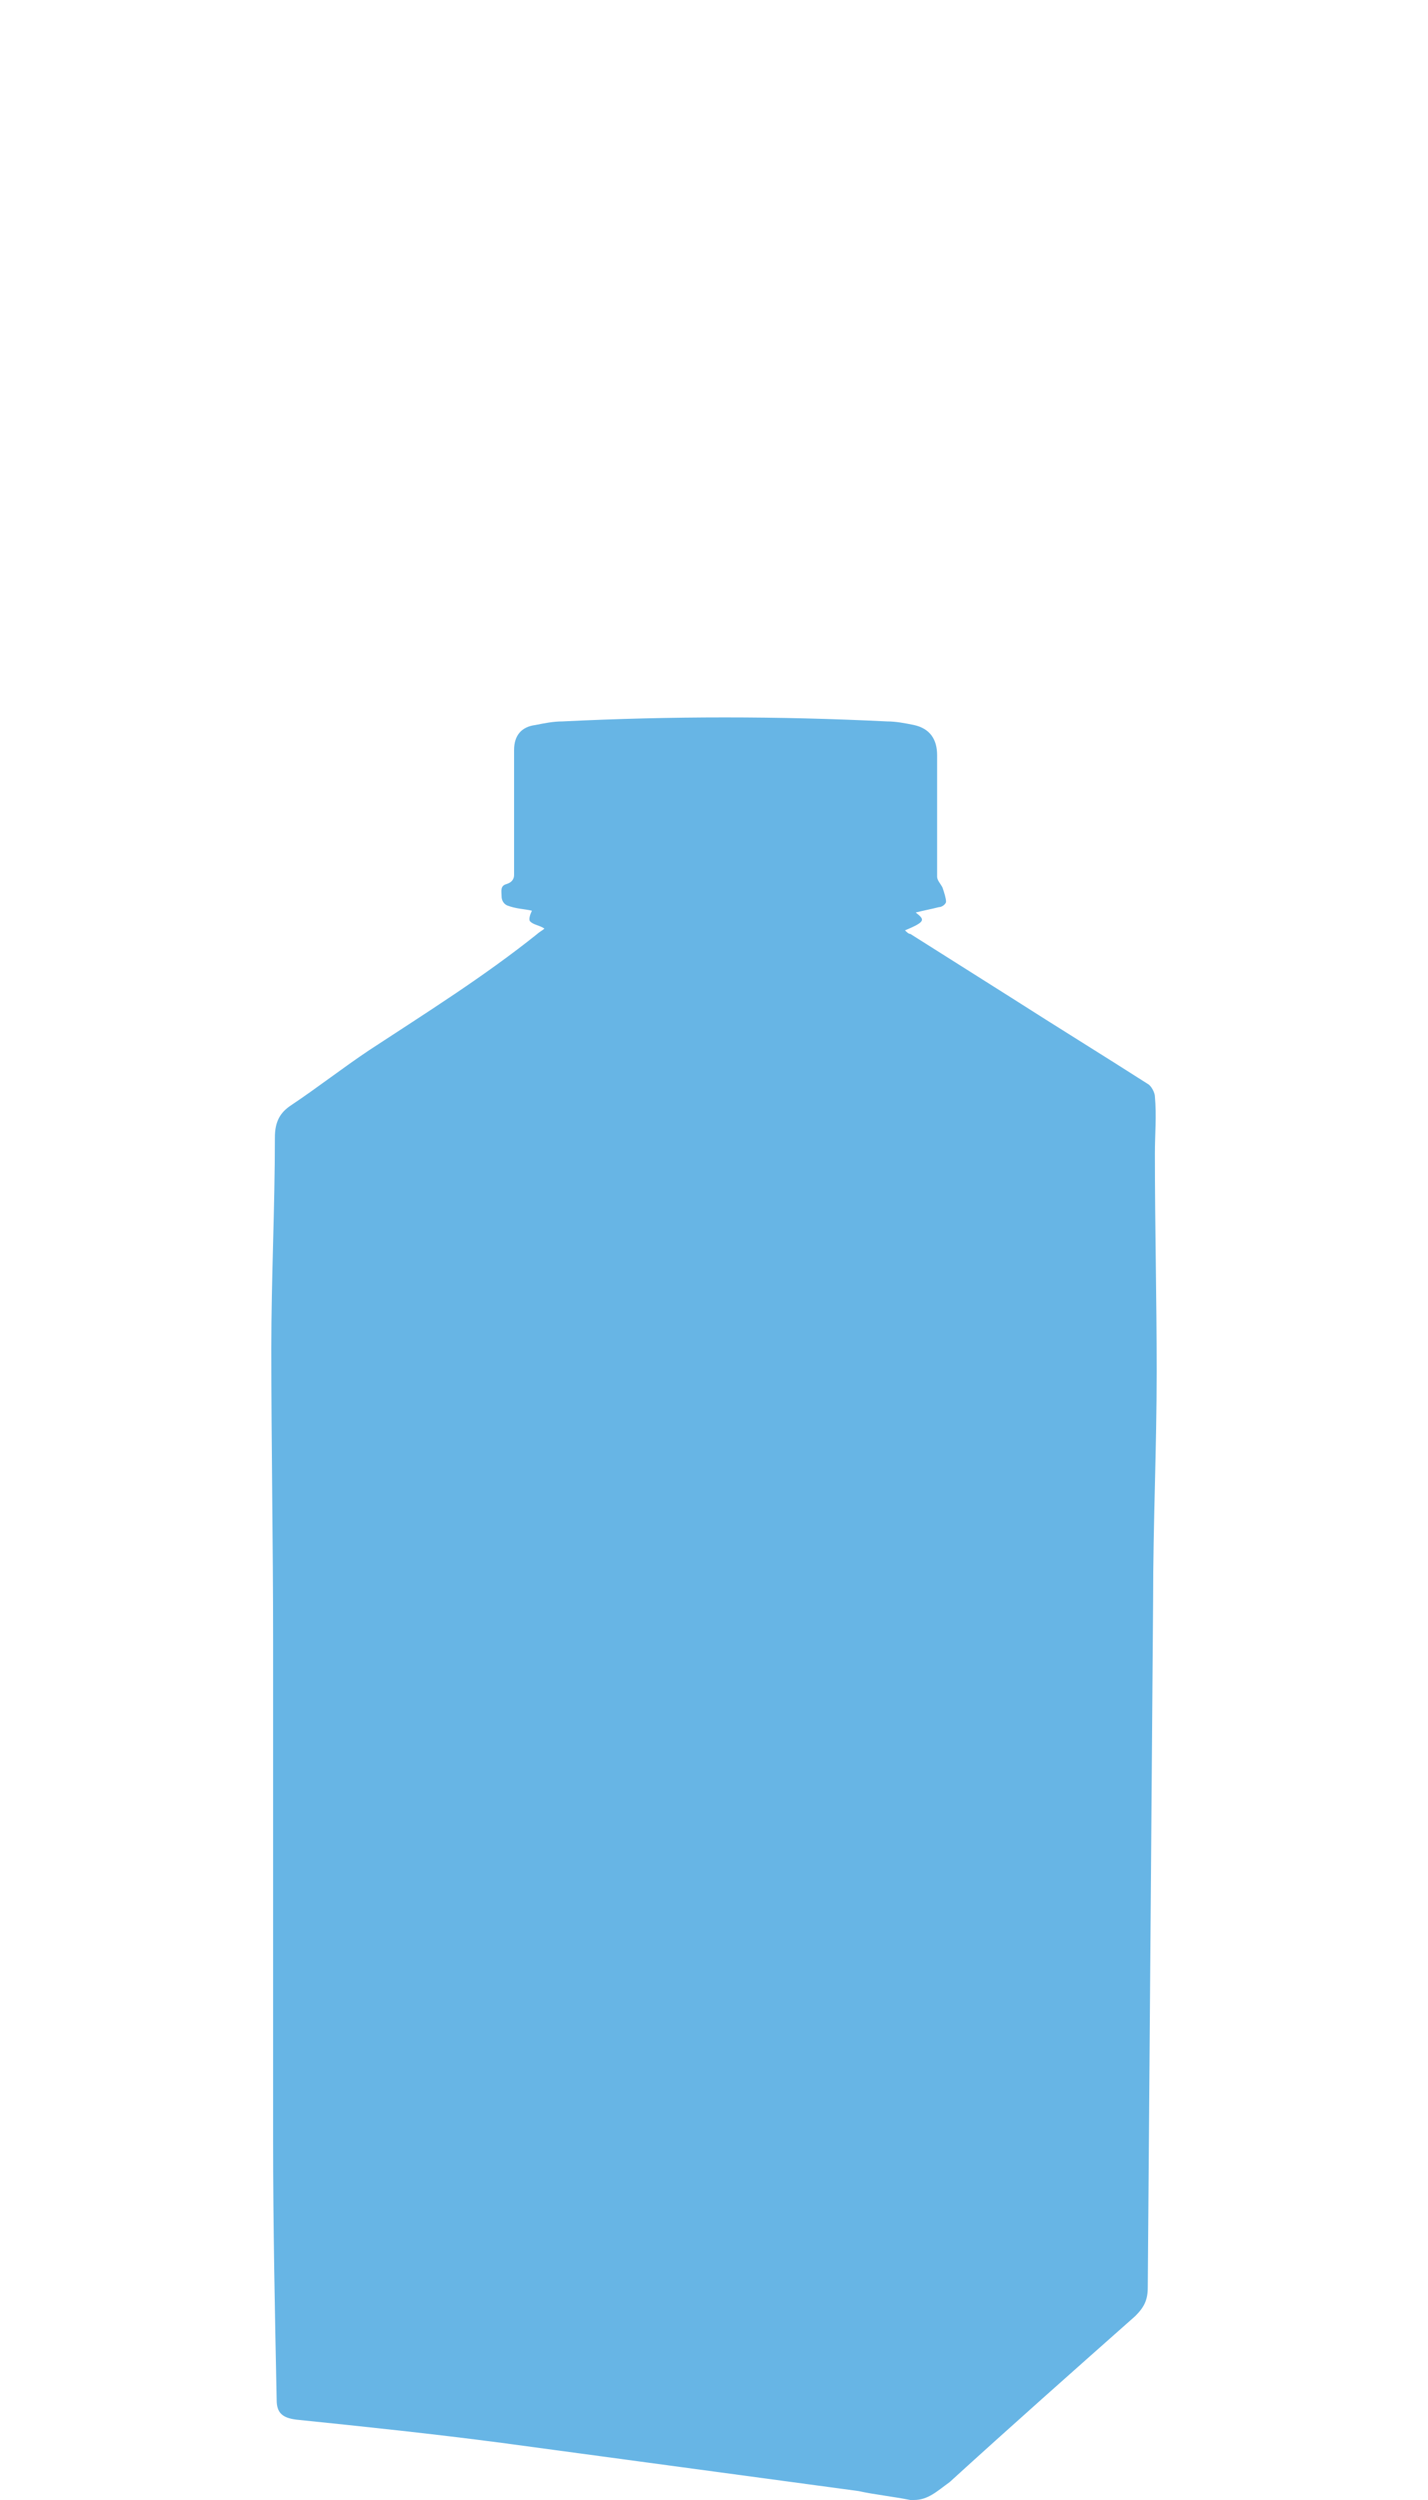 <?xml version="1.0" encoding="utf-8"?>
<!-- Generator: Adobe Illustrator 21.0.0, SVG Export Plug-In . SVG Version: 6.00 Build 0)  -->
<svg version="1.1" id="Layer_1" xmlns="http://www.w3.org/2000/svg" xmlns:xlink="http://www.w3.org/1999/xlink" x="0px" y="0px"
	 viewBox="0 0 80 140" style="enable-background:new 0 0 80 140;" xml:space="preserve">
<style type="text/css">
	.st0{fill:#67B5E5;}
</style>
<path class="st0" d="M51.2,140c-0.1,0-0.1,0-0.2,0c-1-0.2-2-0.3-2.9-0.5c-6.7-0.9-13.3-1.8-20-2.7c-3.8-0.5-7.6-0.9-11.5-1.3
	c-0.8-0.1-1.1-0.4-1.1-1.1c-0.1-4.9-0.2-9.7-0.2-14.6c0-9.3,0-18.6,0-28c0-5.4-0.1-10.9-0.1-16.3c0-3.9,0.2-7.9,0.2-11.8
	c0-0.9,0.3-1.4,0.9-1.8c1.5-1,2.9-2.1,4.4-3.1c3.2-2.1,6.4-4.1,9.4-6.5c0.1-0.1,0.3-0.2,0.4-0.3c-0.3-0.2-0.6-0.2-0.8-0.4
	c-0.1-0.1,0-0.4,0.1-0.6c-0.4-0.1-0.9-0.1-1.4-0.3c-0.2-0.1-0.3-0.3-0.3-0.5c0-0.3-0.1-0.6,0.3-0.7c0.3-0.1,0.4-0.3,0.4-0.5
	c0-2.3,0-4.7,0-7c0-0.8,0.4-1.3,1.2-1.4c0.5-0.1,1-0.2,1.5-0.2c6.1-0.3,12.1-0.3,18.2,0c0.5,0,1,0.1,1.5,0.2
	c0.9,0.2,1.3,0.8,1.3,1.7c0,2.3,0,4.5,0,6.8c0,0.2,0.2,0.4,0.3,0.6c0.1,0.3,0.2,0.6,0.2,0.8c0,0.1-0.2,0.3-0.4,0.3
	c-0.4,0.1-0.9,0.2-1.3,0.3c0.5,0.4,0.6,0.5-0.6,1c0.1,0.1,0.2,0.2,0.3,0.2c1.9,1.2,3.8,2.4,5.7,3.6c2.5,1.6,5.1,3.2,7.6,4.8
	c0.2,0.1,0.4,0.5,0.4,0.7c0.1,1.1,0,2.1,0,3.2c0,4.1,0.1,8.1,0.1,12.2c0,4.3-0.2,8.5-0.2,12.8c-0.1,12.8-0.2,25.7-0.3,38.5
	c0,0.7-0.2,1.1-0.7,1.6c-3.5,3.1-7,6.2-10.4,9.3C52.5,139.5,52,140,51.2,140z"/>
</svg>
